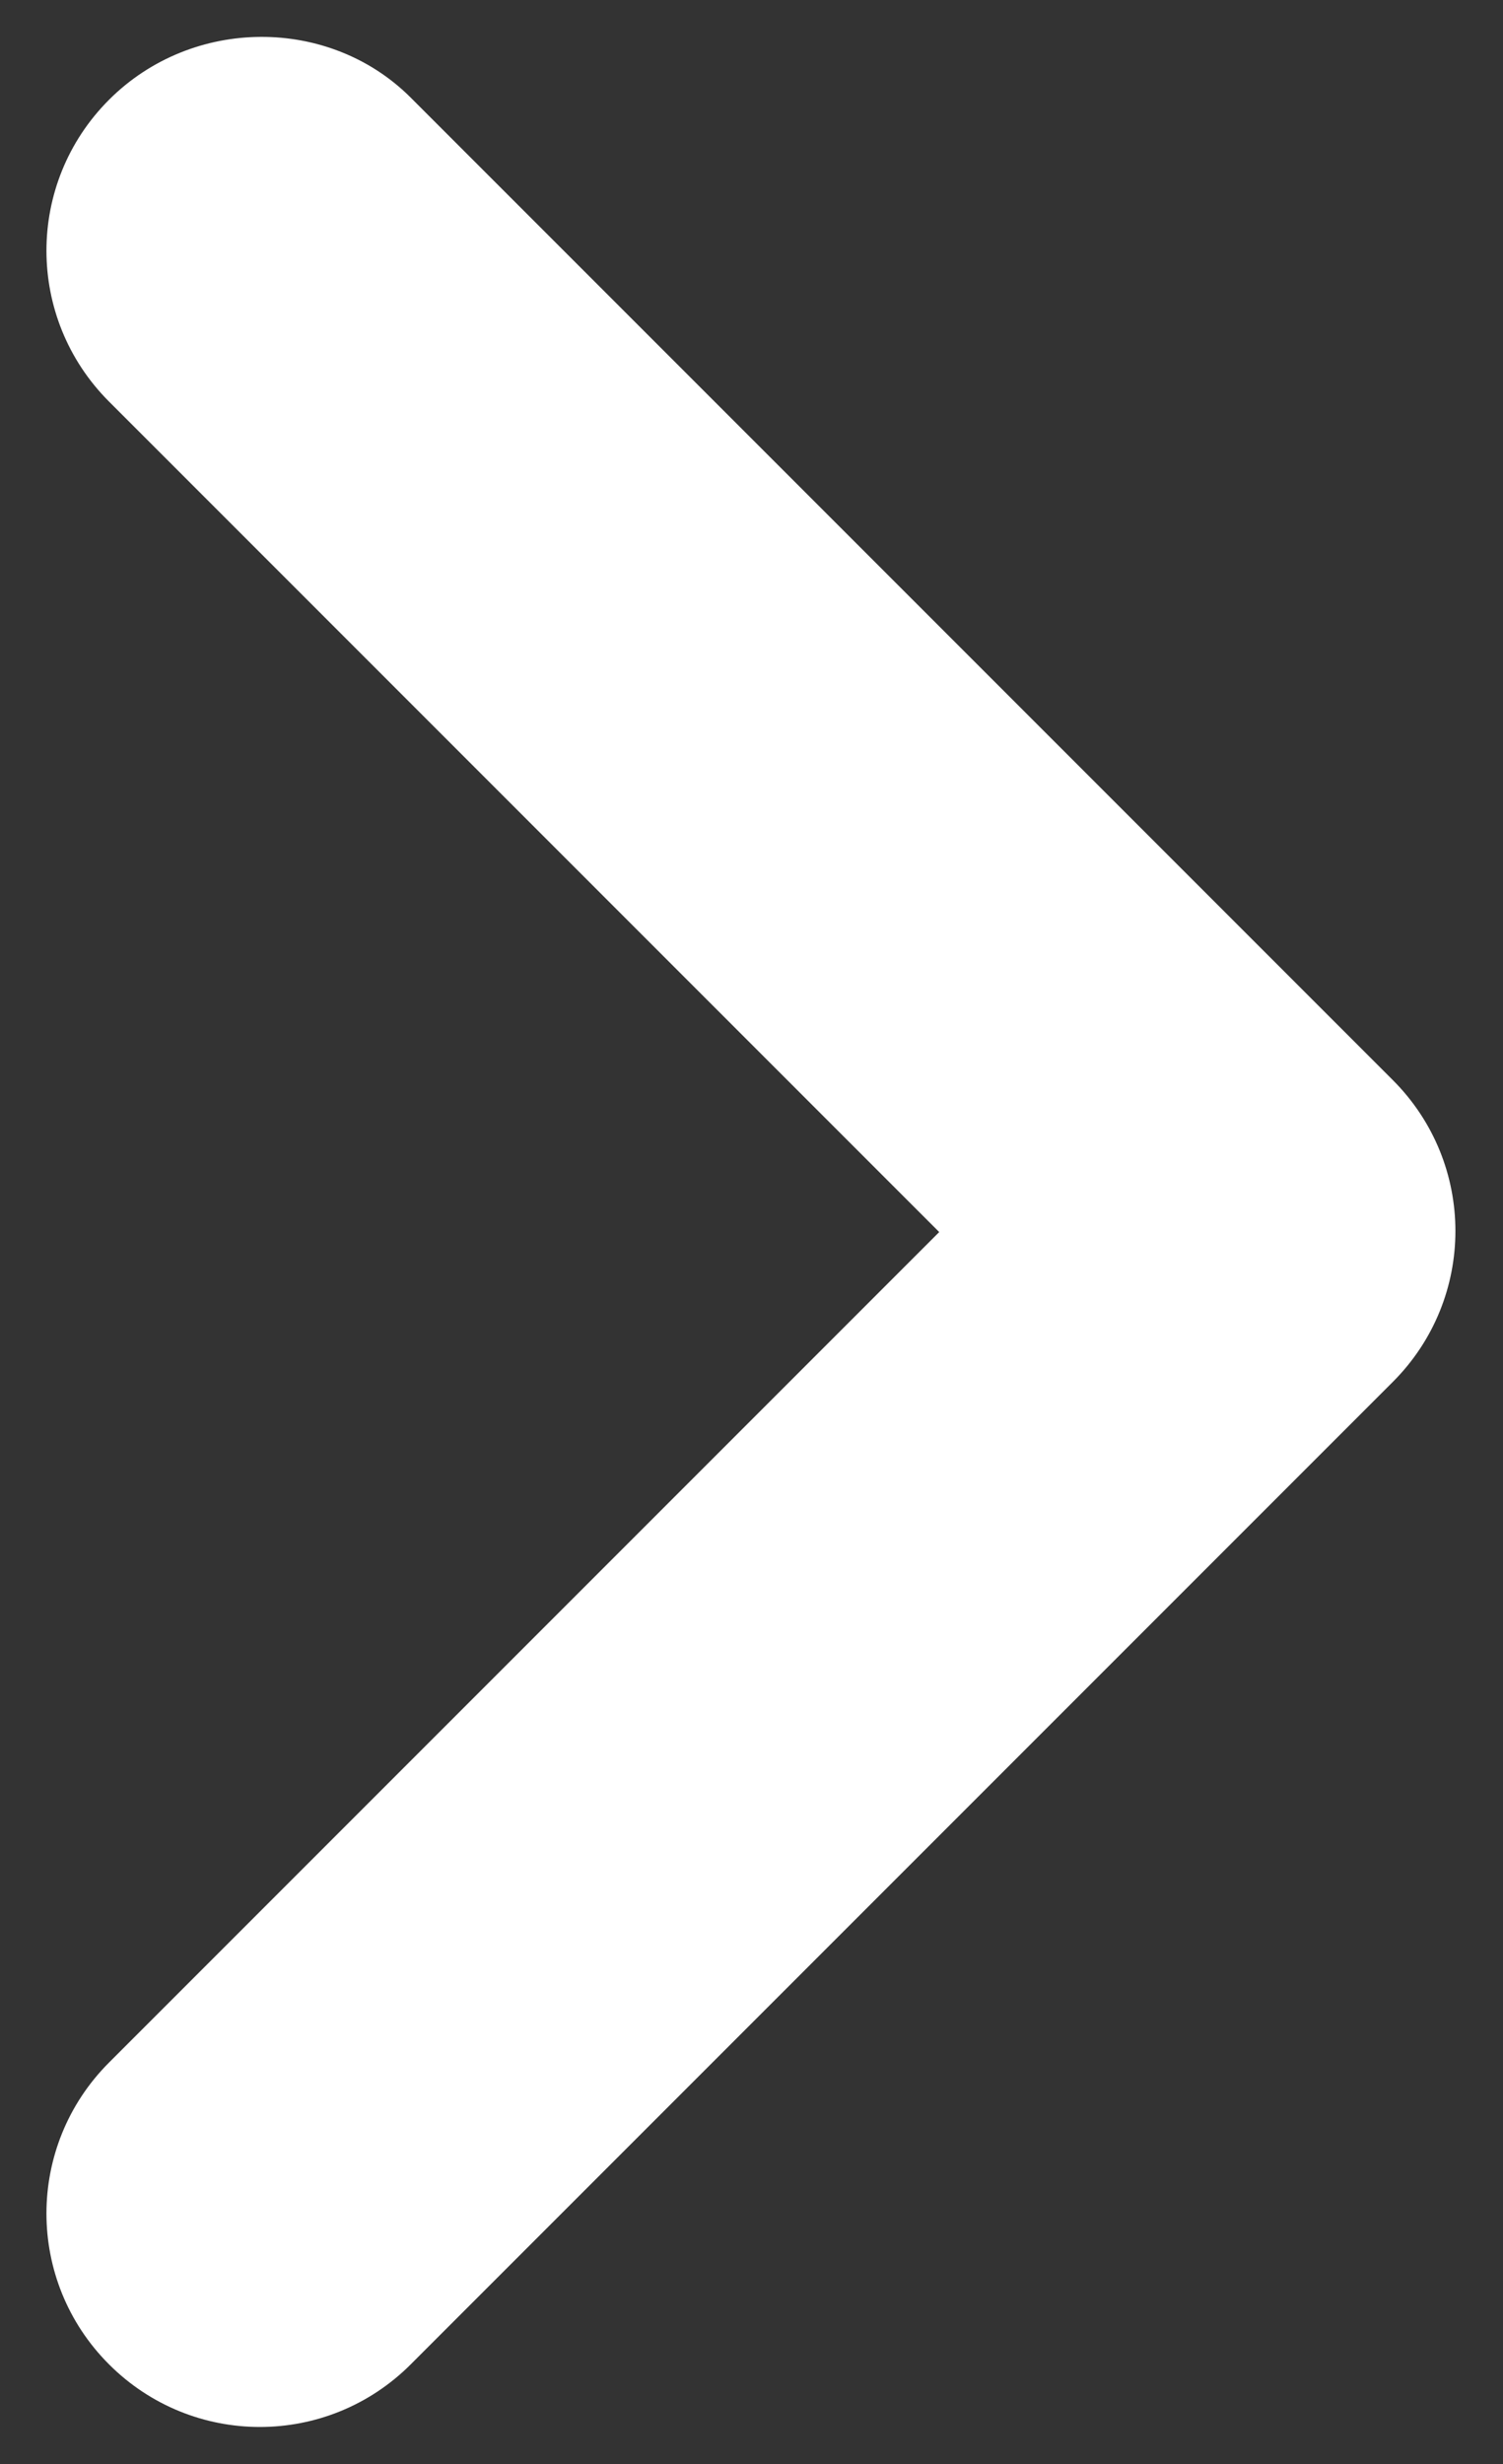 <svg width="36" height="59" viewBox="0 0 36 59" fill="none" xmlns="http://www.w3.org/2000/svg">
<rect x="0" y="0" width="36" height="59" fill="#333333" stroke="none"/>
<g clip-path="url(#clip0_932_5466)">
<path d="M2.611 2.389C0.613 4.388 0.613 7.616 2.611 9.615L22.496 29.5L2.611 49.385C0.613 51.384 0.613 54.613 2.611 56.611C4.61 58.61 7.839 58.61 9.838 56.611L33.361 33.088C35.36 31.089 35.36 27.86 33.361 25.861L9.838 2.338C7.89 0.39 4.61 0.39 2.611 2.389Z" fill="white"/>
</g>
<defs>
<clipPath id="clip0_932_5466">
<rect width="36" height="59" fill="white"/>
</clipPath>
</defs>
</svg>

